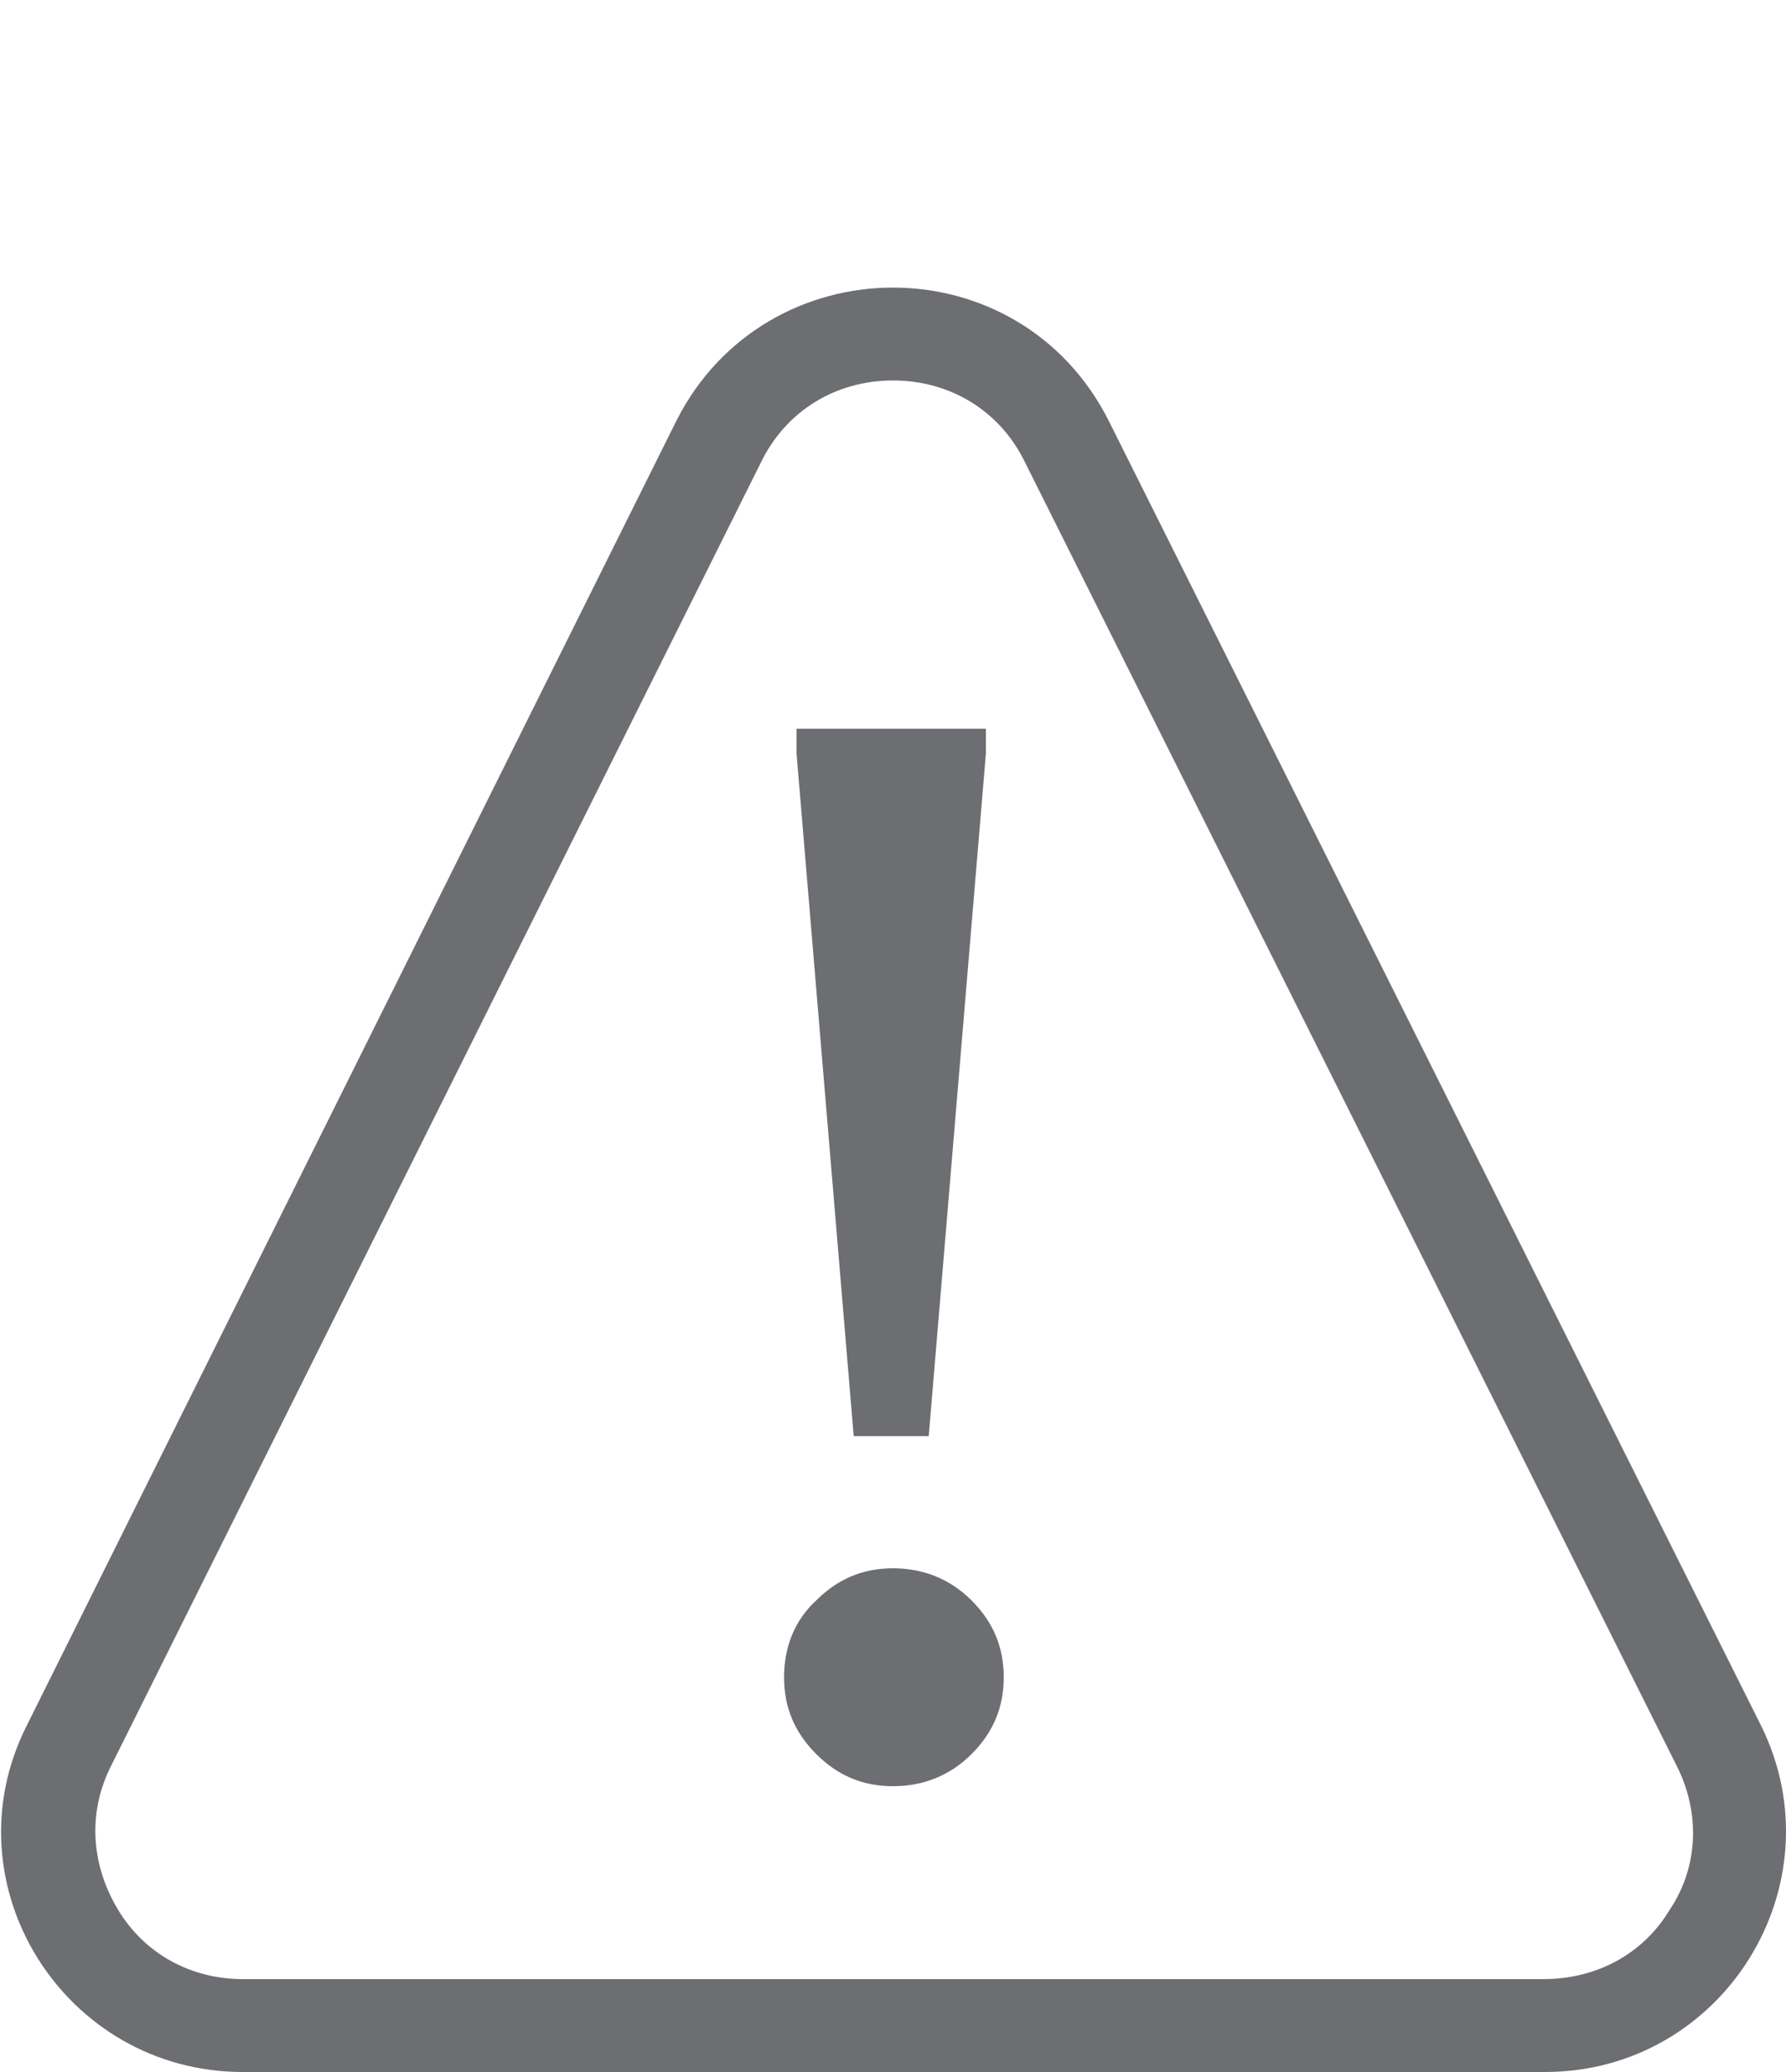 <?xml version="1.0" encoding="UTF-8"?>
<svg id="Layer_1" data-name="Layer 1" xmlns="http://www.w3.org/2000/svg" version="1.1" viewBox="0 0 100 116">
  <defs>
    <style>
      .cls-1, .cls-2 {
        fill: #6d6e71;
        stroke-width: 0px;
      }

      .cls-2 {
        display: none;
      }
    </style>
  </defs>
  <path class="cls-1" d="M50,21.3c3.2,0,6,1.7,7.4,4.6l36.5,73c1.3,2.6,1.2,5.6-.4,8-1.5,2.5-4.1,3.9-7.1,3.9H13.6c-2.9,0-5.5-1.4-7-3.9s-1.7-5.4-.4-8L42.6,25.9c1.4-2.9,4.2-4.6,7.4-4.6M50,16.1c-4.8,0-9.6,2.5-12.1,7.4L1.5,96.6c-4.5,8.9,2.1,19.4,12.1,19.4h72.9c10,0,16.5-10.5,12.1-19.4L62.1,23.6c-2.5-5-7.3-7.5-12.1-7.5h0Z"/>
  <path class="cls-2" d="M92.1,36.1v-20.1H7.9v28.4c0,7.4,0,15,.8,22.4,1.3,11,5.5,20.5,12.6,29,6,7.1,14.1,13.4,24.9,19.5.9.5,2.2.8,3.5.8s2.4-.3,3.1-.7c6.5-4,13.1-8.2,19.2-13.2,13-10.7,19.8-25.5,20-44.2v-21.8h0ZM85.3,65.3c-1.2,15.6-9.9,28.6-26.6,39.7-.7.5-1.4.9-2,1.4-3.6,2.4-5.5,3.7-7,3.7s-3-1.1-6.1-3.4c-.8-.6-1.7-1.2-2.6-1.9-14.8-10.4-22.6-20.9-25.2-34.1-.8-3.8-1.5-7.8-1.6-11.8-.2-10.2-.2-32-.2-36.9h71.8c0,5.3.5,30.6-.5,43.4h0Z"/>
  <g id="p65">
    <path class="cls-1" d="M50,100c-1.7,0-3.1-.6-4.3-1.8-1.2-1.2-1.8-2.6-1.8-4.3s.6-3.2,1.8-4.3c1.2-1.2,2.6-1.8,4.3-1.8s3.2.6,4.4,1.8,1.8,2.6,1.8,4.3-.6,3.1-1.8,4.3c-1.2,1.2-2.7,1.8-4.4,1.8ZM47.8,80.4l-3.2-38.2v-1.4h10.6v1.4l-3.2,38.2h-4.2Z"/>
  </g>
</svg>